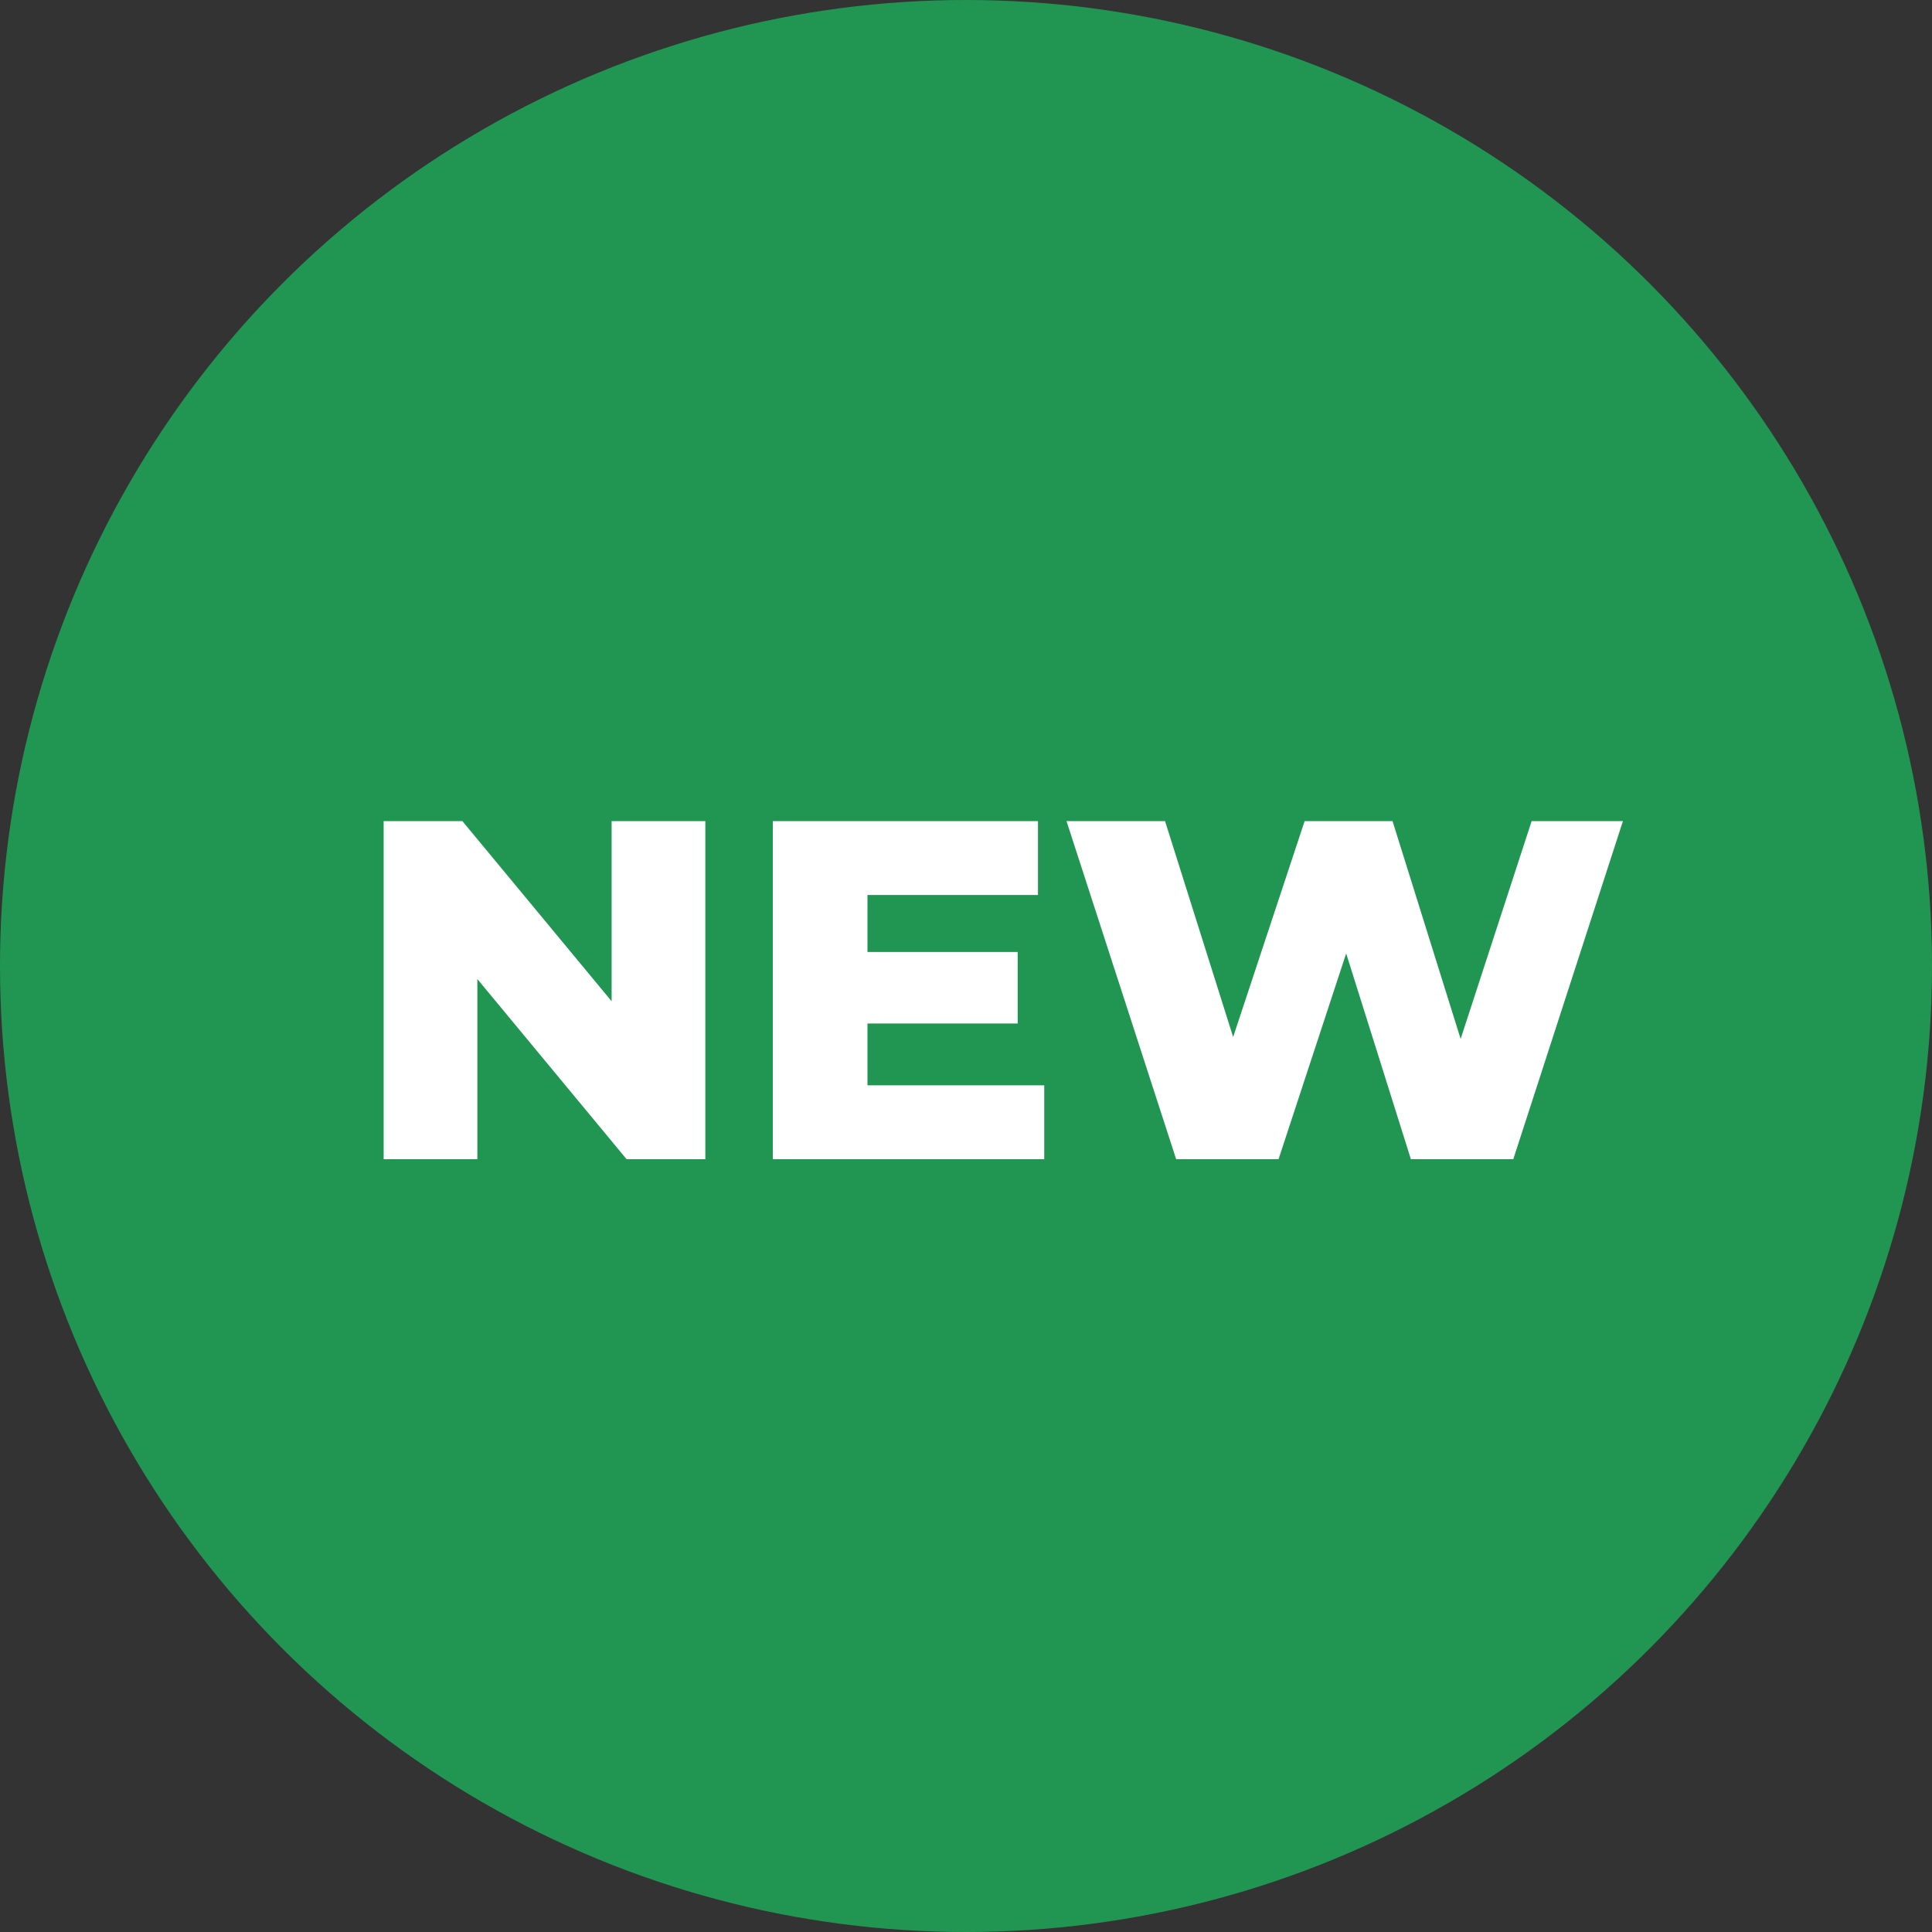 <svg width="40" height="40" viewBox="0 0 40 40" fill="none" xmlns="http://www.w3.org/2000/svg">
<rect x="0" y="0" width="40" height="40" fill="#333333" stroke="none"/>
<circle cx="20" cy="20" r="20" fill="#219653"/>
<path d="M14.603 17V24H12.973L9.883 20.27V24H7.943V17H9.573L12.663 20.73V17H14.603ZM21.62 22.47V24H16V17H21.49V18.53H17.96V19.71H21.07V21.19H17.96V22.47H21.62ZM33.601 17L31.331 24H29.211L27.871 19.74L26.471 24H24.351L22.081 17H24.121L25.531 21.47L27.011 17H28.831L30.241 21.51L31.711 17H33.601Z" fill="white"/>
</svg>
